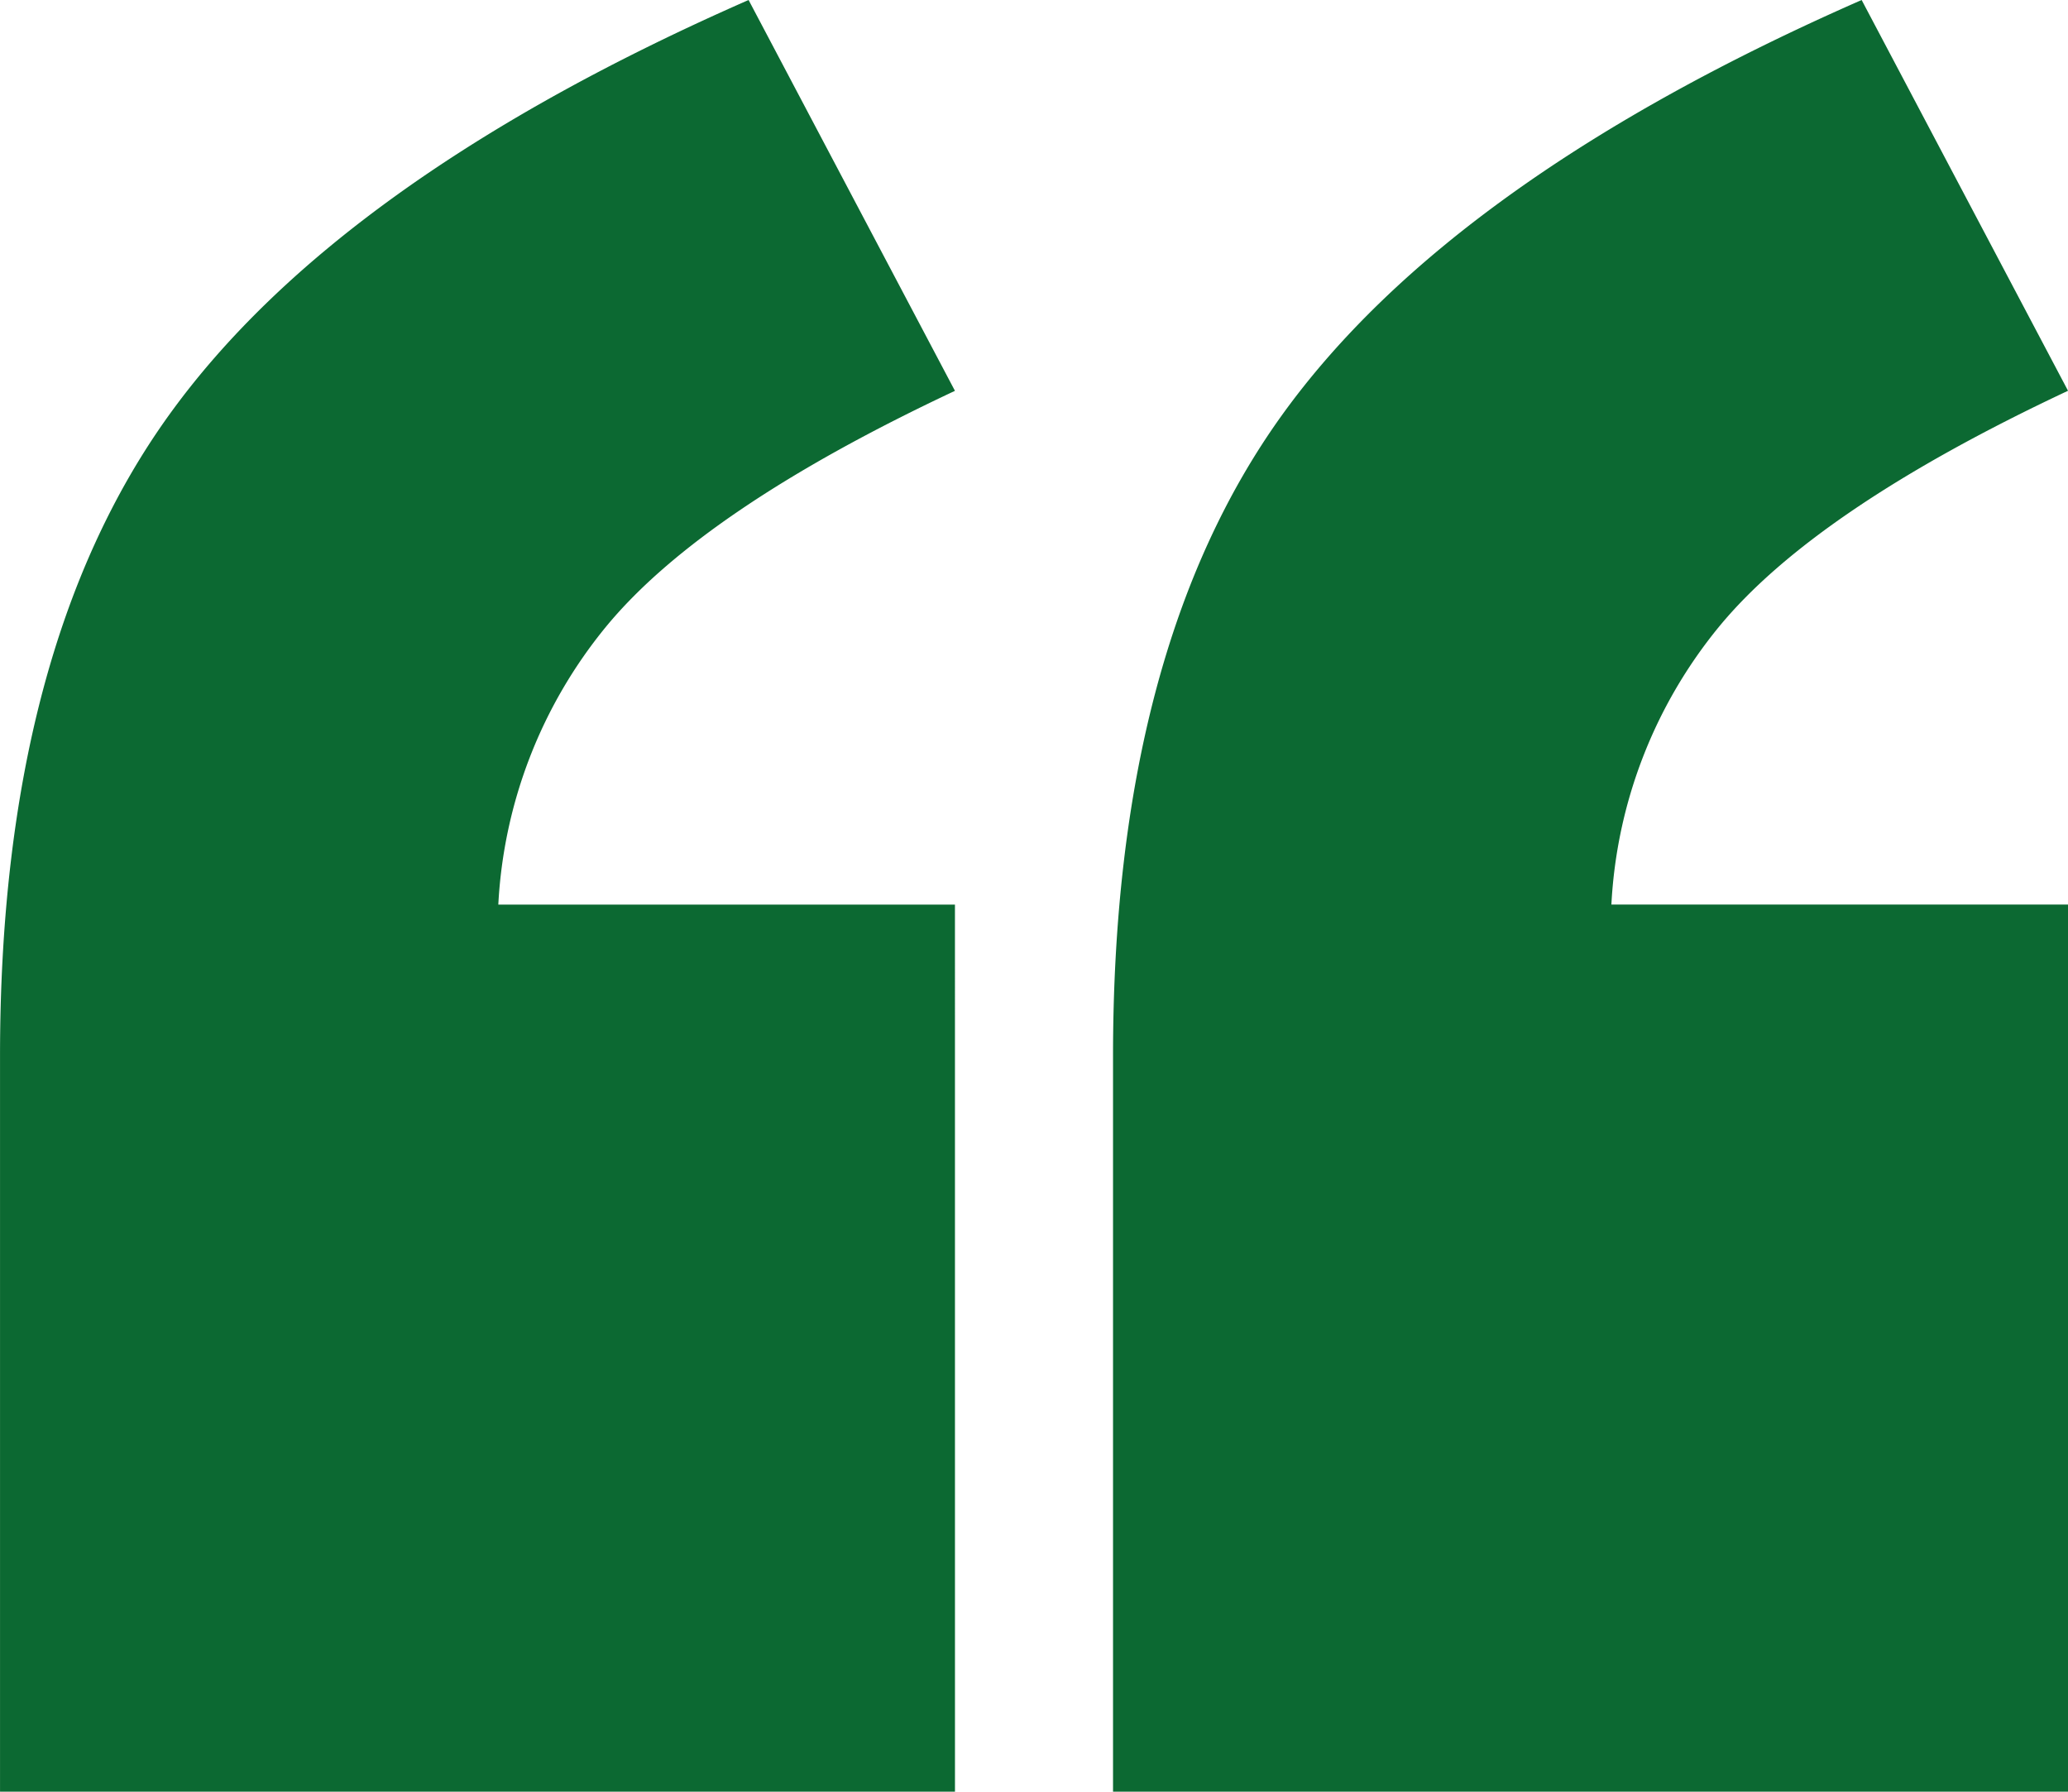 <svg id="quote_icon" data-name="quote icon" xmlns="http://www.w3.org/2000/svg" width="84" height="72.765" viewBox="0 0 84 72.765">
  <path id="Path_29" data-name="Path 29" d="M-388.011,79.095H-426.8V49.222q0-16.5,6.866-26.038T-396.394,6.33l8.382,15.873q-10.255,4.815-14.179,9.586a19.38,19.38,0,0,0-4.369,11.28h18.548Zm45.21,0h-38.79V49.222q0-16.5,6.866-26.038T-351.183,6.33L-342.8,22.2q-10.255,4.815-14.179,9.586a19.376,19.376,0,0,0-4.369,11.28H-342.8Z" transform="translate(426.801 -6.33)" fill="#0c6932"/>
</svg>

